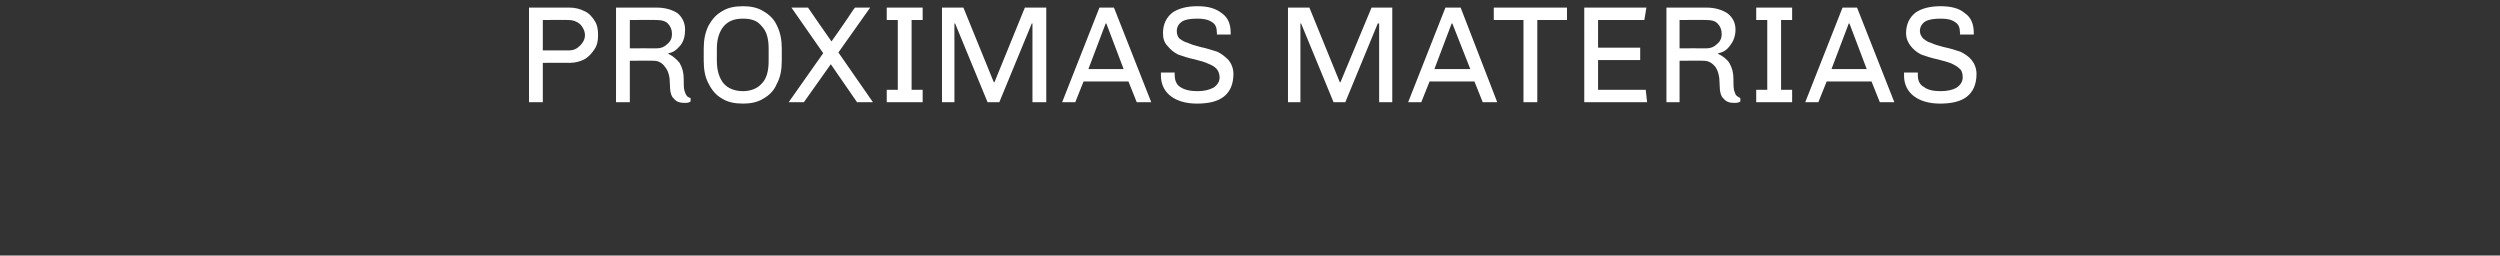 <?xml version="1.0" standalone="no"?><!DOCTYPE svg PUBLIC "-//W3C//DTD SVG 1.1//EN" "http://www.w3.org/Graphics/SVG/1.1/DTD/svg11.dtd"><svg xmlns="http://www.w3.org/2000/svg" version="1.1" width="362px" height="37px" viewBox="0 0 362 37"><rect x="0" y="0" width="362" height="37" fill="#333333" stroke="none"/><desc>pr ximas mat rias</desc><defs/><g id="Polygon74540"><path d="m82.5 1.1c.8 0 1.5.2 2.1.5c.7.3 1.1.8 1.5 1.4c.4.6.5 1.3.5 2.1c0 .7-.1 1.4-.5 2c-.4.6-.8 1.1-1.5 1.5c-.6.3-1.3.5-2.1.5c.03-.02-3.9 0-3.9 0v5.7h-2V1.1h5.9s.03-.02 0 0zm-3.9 1.8v4.4h3.8c.6 0 1.1-.2 1.6-.7c.4-.4.7-.9.7-1.5c0-.6-.3-1.2-.7-1.6c-.5-.4-1-.6-1.6-.6c-.05-.04-3.8 0-3.8 0zm16.5-1.8c1.2 0 2.2.3 3 .8c.7.6 1.1 1.4 1.1 2.4c0 .9-.2 1.7-.7 2.3c-.5.6-1 1-1.7 1.1v.1c.6.3 1.1.7 1.6 1.3c.4.7.6 1.4.6 2.3c0 .7 0 1.3.1 1.7c.1.3.2.6.3.7c.1.2.3.3.6.4v.5c-.3.2-.6.2-.9.2c-.7 0-1.2-.2-1.5-.6c-.4-.3-.6-1-.6-2.1c0-1.1-.2-1.9-.7-2.5c-.4-.6-1-.9-1.6-.9c-.03-.04-3.5 0-3.5 0v6h-2V1.1h5.9s-.03-.02 0 0zm-3.9 1.8v4.1s3.89-.02 3.9 0c.6 0 1.1-.2 1.5-.6c.5-.4.7-.9.7-1.4v-.1c0-.6-.2-1.1-.6-1.5c-.4-.4-1-.5-1.6-.5c-.01-.04-3.9 0-3.9 0zm19.3-6v.1l-2.3 2.8h-1.4l1.9-2.9h1.8zm-2.9 4c1.1 0 2.1.2 2.9.7c.9.5 1.6 1.2 2 2.1c.5 1 .7 2.1.7 3.3v1.8c0 1.3-.2 2.4-.7 3.3c-.4 1-1.1 1.7-2 2.2c-.8.5-1.8.7-2.9.7c-1.2 0-2.2-.2-3-.7c-.9-.5-1.5-1.2-2-2.2c-.5-.9-.7-2-.7-3.3V7c0-1.2.2-2.3.7-3.3c.5-.9 1.1-1.6 2-2.1c.8-.5 1.8-.7 3-.7zm0 1.8c-1.2 0-2.1.3-2.8 1.1c-.6.7-1 1.8-1 3.2v1.8c0 1.5.4 2.6 1 3.3c.6.7 1.6 1.1 2.8 1.1c1.1 0 2.1-.4 2.7-1.1c.7-.7 1-1.8 1-3.3V7c0-1.4-.3-2.5-1-3.2c-.6-.8-1.5-1.1-2.7-1.1zm13.8 4.9l5 7.2h-2.3l-3.8-5.5l-3.9 5.5h-2.2l5-7.1l-4.6-6.6h2.4s3.37 4.9 3.4 4.9c.7-1 1.5-2.1 2.3-3.3c.01-.04.8-1.2.8-1.2l.3-.4h2.2l-4.6 6.5zm12.2-6.5v1.8H132V13h1.6v1.8h-5.2V13h1.6V2.9h-1.6V1.1h5.2zm17.9 0v13.7h-2V3.4h-.1l-4.7 11.4H143l-4.7-11.4h-.1v11.4h-1.8V1.1h3.1l4.4 10.8h.1l4.4-10.8h3.1zm9.8 0l5.4 13.7h-2.1l-1.2-3h-6.5l-1.2 3h-1.9l5.4-13.7h2.1zm-1.1 2.3h-.1l-2.5 6.6h5.1l-2.5-6.6zM173.4.9c1.5 0 2.6.3 3.5 1c.9.6 1.3 1.6 1.3 2.8v.3h-2s.03-.34 0-.3c0-.7-.2-1.2-.7-1.5c-.6-.4-1.3-.5-2.1-.5c-1 0-1.7.1-2.2.4c-.5.3-.8.8-.8 1.4c0 .4.1.8.4 1.1c.3.2.7.5 1.2.6c.4.2 1 .4 1.8.6c1 .2 1.8.5 2.5.7c.6.3 1.1.7 1.6 1.2c.4.5.7 1.2.7 2c0 1.5-.5 2.6-1.4 3.3c-.9.7-2.2 1-3.9 1c-1.6 0-2.9-.4-3.8-1.1c-.9-.7-1.4-1.7-1.4-3v-.4h2s-.03.42 0 .4c0 .8.3 1.4.8 1.7c.6.4 1.4.6 2.5.6c1 0 1.7-.2 2.3-.5c.6-.4.9-.9.9-1.5c0-.5-.2-1-.5-1.3c-.3-.3-.7-.5-1.2-.7c-.4-.2-1.1-.4-1.9-.6c-1-.2-1.8-.5-2.4-.7c-.6-.3-1.1-.7-1.5-1.2c-.5-.5-.7-1.1-.7-1.9c0-1.3.5-2.3 1.4-3c.9-.6 2.1-.9 3.6-.9zm28.2.2v13.7h-1.9V3.4h-.2l-4.7 11.4h-1.7l-4.7-11.4h-.1v11.4h-1.8V1.1h3.1l4.4 10.8h.1l4.5-10.8h3zm9.9 0l5.3 13.7h-2.1l-1.2-3H207l-1.2 3h-1.9l5.4-13.7h2.2zm-1.2 2.3h-.1l-2.5 6.6h5.2l-2.6-6.6zm16.6-2.3v1.8h-4.3v11.9h-2V2.9h-4.3V1.1h10.6zm10-4.2v.1l-2.3 2.8h-1.4l1.9-2.9h1.8zm1.5 4.2l-.3 1.8h-6.7v4h6.1v1.8h-6.1v4.3h6.9l.2 1.8h-9.1V1.1h9zm8.7 0c1.2 0 2.2.3 3 .8c.8.6 1.2 1.4 1.2 2.4c0 .9-.3 1.7-.8 2.3c-.4.6-1 1-1.7 1.1v.1c.6.3 1.2.7 1.6 1.3c.4.7.6 1.4.6 2.3c0 .7 0 1.3.1 1.7c.1.3.2.6.3.7c.2.2.4.3.6.4v.5c-.3.2-.6.2-.9.2c-.7 0-1.2-.2-1.5-.6c-.4-.3-.6-1-.6-2.1c0-1.1-.2-1.9-.6-2.5c-.5-.6-1-.9-1.7-.9c0-.04-3.5 0-3.5 0v6h-1.9V1.1h5.8s0-.02 0 0zm-3.9 1.8v4.1s3.92-.02 3.9 0c.6 0 1.1-.2 1.5-.6c.5-.4.7-.9.7-1.4v-.1c0-.6-.2-1.1-.6-1.5c-.4-.4-.9-.5-1.6-.5c.02-.04-3.9 0-3.9 0zm16.3-1.8v1.8h-1.6V13h1.6v1.8h-5.2V13h1.6V2.9h-1.6V1.1h5.2zm9.4 0l5.4 13.7h-2.1l-1.2-3h-6.5l-1.2 3h-1.9l5.4-13.7h2.1zm-1.1 2.3h-.1l-2.5 6.6h5.1l-2.5-6.6zM281 .9c1.5 0 2.7.3 3.5 1c.9.6 1.3 1.6 1.3 2.8v.3h-2s.05-.34 0-.3c0-.7-.2-1.2-.7-1.5c-.6-.4-1.2-.5-2.1-.5c-.9 0-1.7.1-2.2.4c-.5.3-.8.8-.8 1.4c0 .4.2.8.5 1.1c.3.2.6.5 1.1.6c.4.2 1 .4 1.8.6c1 .2 1.9.5 2.5.7c.6.3 1.2.7 1.6 1.2c.4.5.7 1.2.7 2c0 1.5-.5 2.6-1.4 3.3c-.9.7-2.2 1-3.9 1c-1.6 0-2.9-.4-3.8-1.1c-.9-.7-1.4-1.7-1.4-3c.03 0 0-.4 0-.4h2v.4c0 .8.3 1.4.9 1.7c.5.4 1.3.6 2.4.6c1 0 1.8-.2 2.3-.5c.6-.4.9-.9.9-1.5c0-.5-.1-1-.5-1.3c-.3-.3-.7-.5-1.1-.7c-.5-.2-1.2-.4-2-.6c-1-.2-1.8-.5-2.4-.7c-.6-.3-1.1-.7-1.5-1.2c-.4-.5-.7-1.1-.7-1.9c0-1.3.5-2.3 1.4-3c.9-.6 2.1-.9 3.6-.9z" stroke="none" fill="#fff"/></g></svg>
